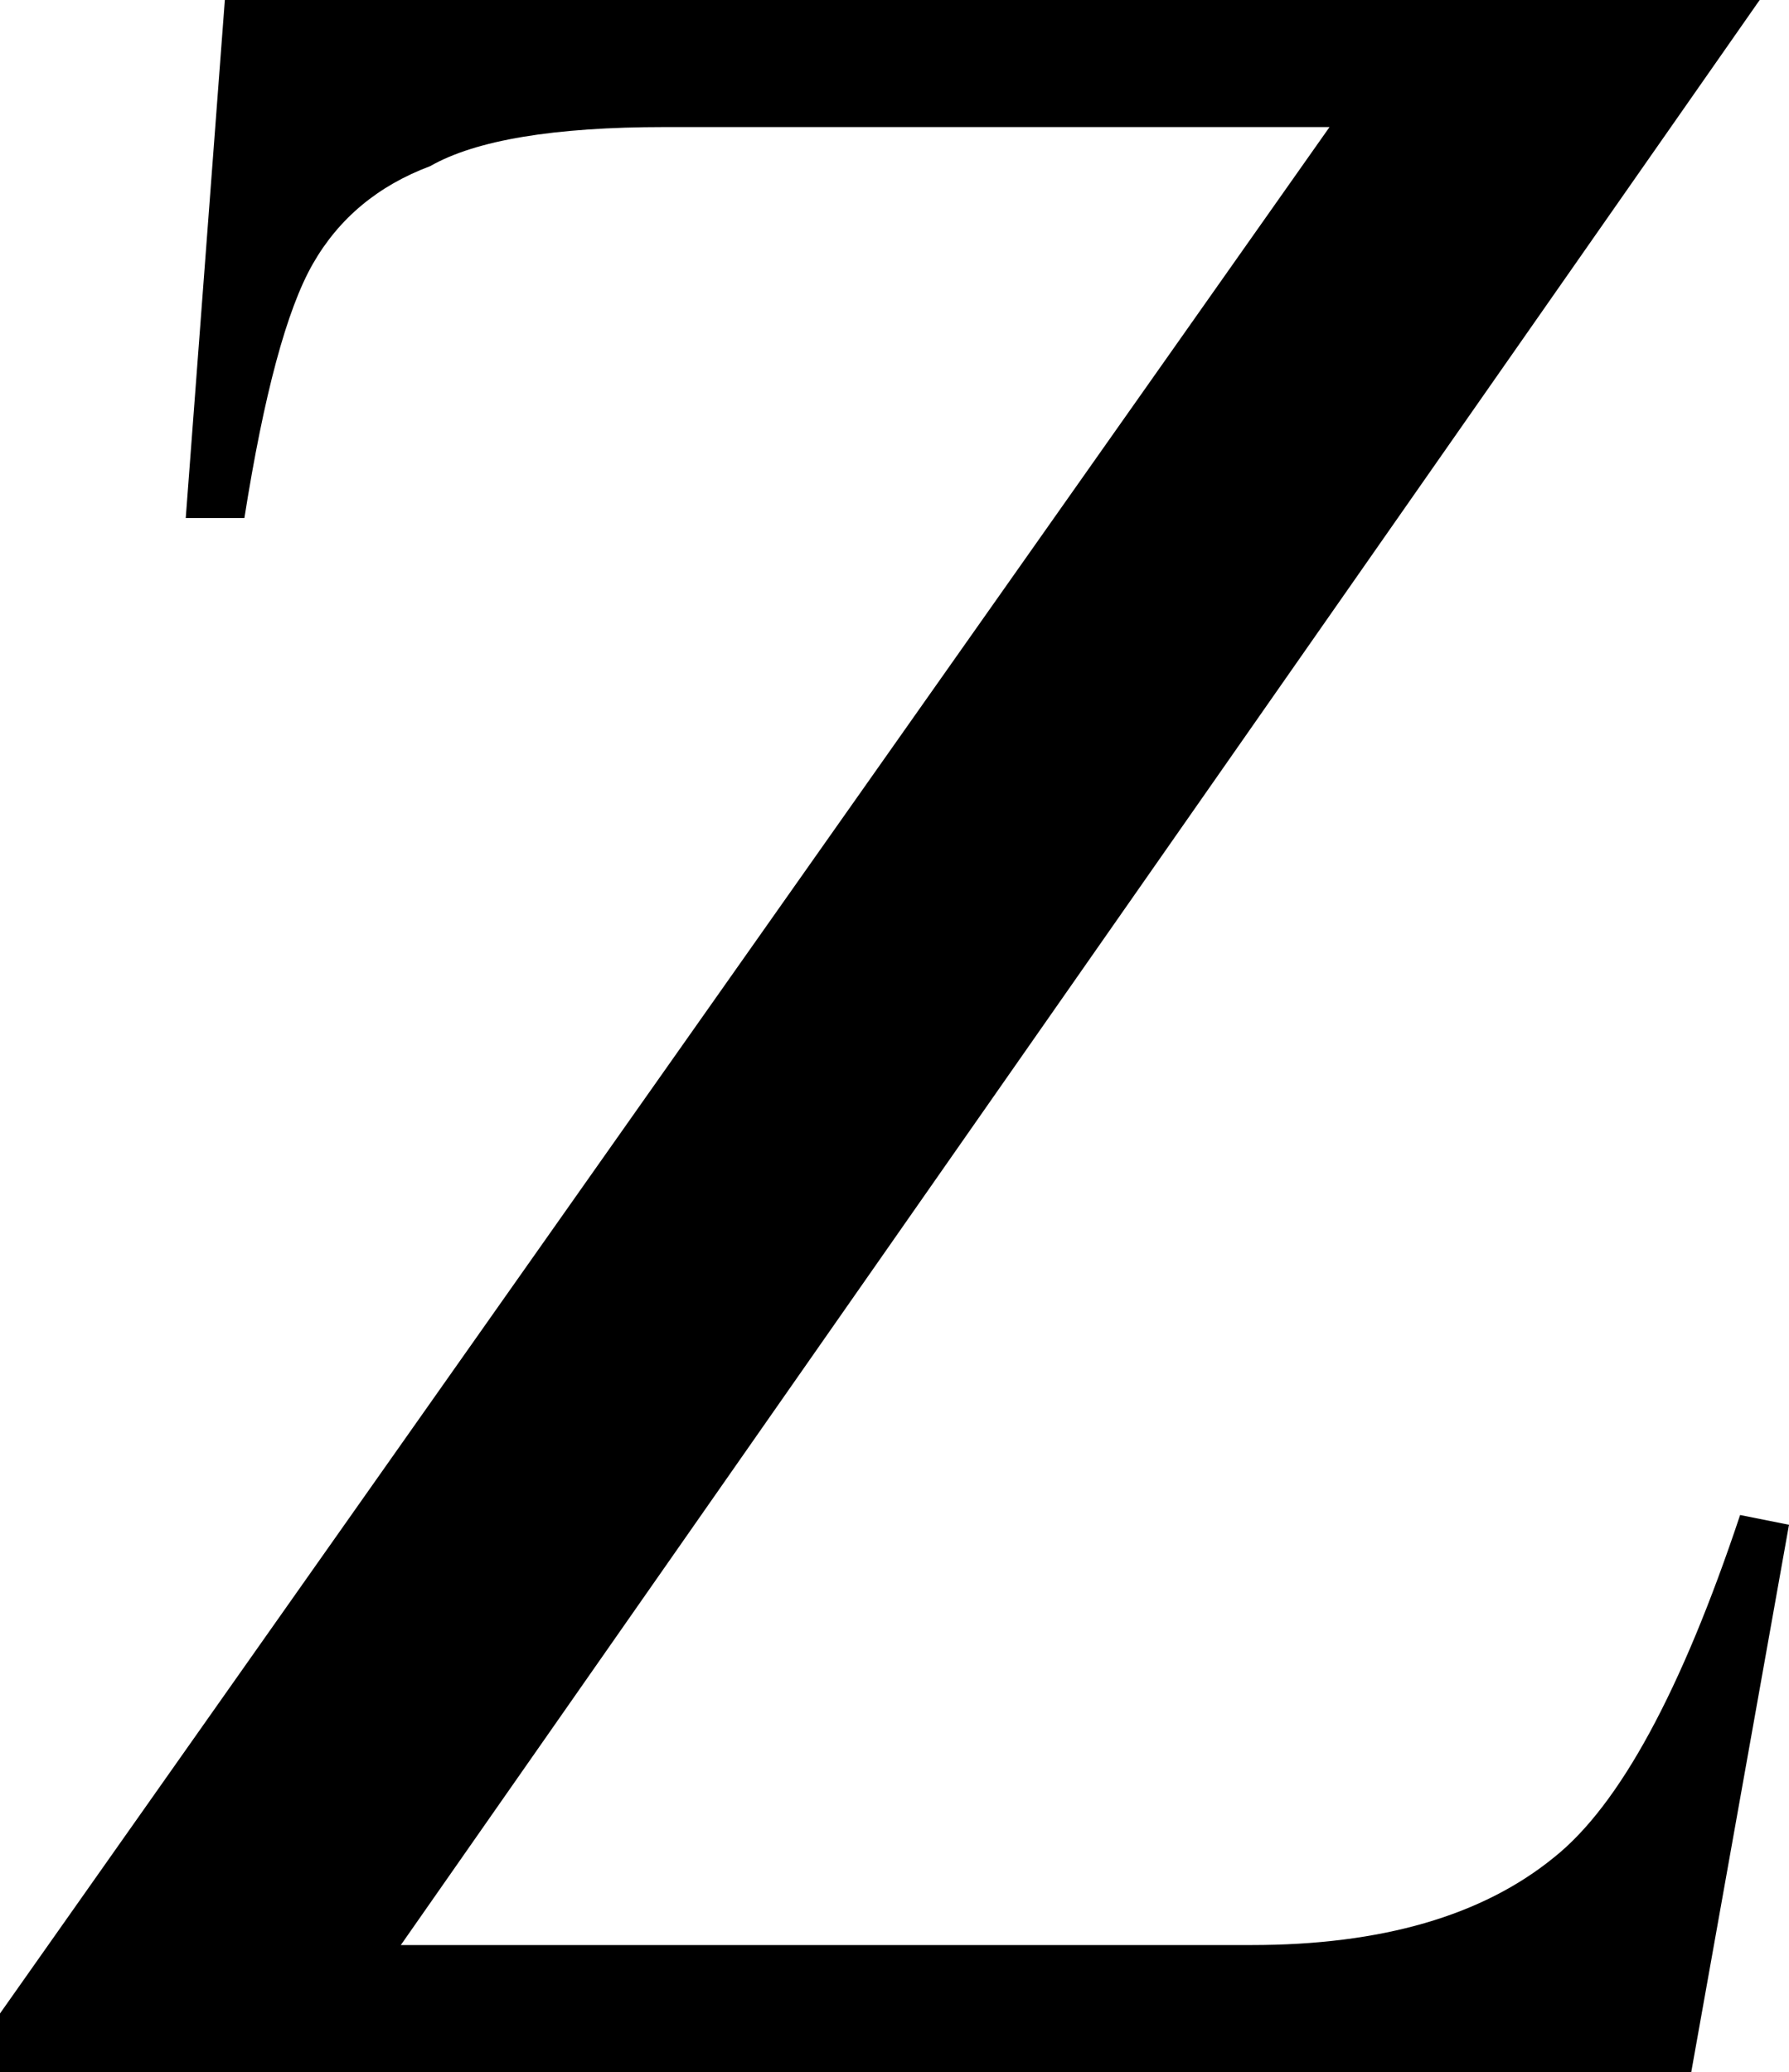 <?xml version="1.0" encoding="UTF-8" standalone="no"?>
<svg xmlns:xlink="http://www.w3.org/1999/xlink" height="10.6px" width="9.15px" xmlns="http://www.w3.org/2000/svg">
  <g transform="matrix(1.0, 0.0, 0.0, 1.0, 4.6, 5.3)">
    <path d="M4.4 -5.3 L-3.45 -5.3 -3.65 -2.65 -3.35 -2.65 Q-3.2 -3.6 -3.0 -3.95 -2.8 -4.3 -2.4 -4.45 -2.05 -4.65 -1.2 -4.65 L2.2 -4.65 -4.6 5.0 -4.6 5.3 4.05 5.3 4.55 2.5 4.3 2.45 Q3.85 3.8 3.35 4.2 2.8 4.65 1.8 4.65 L-2.55 4.65 4.4 -5.3" fill="#000000" fill-rule="evenodd" stroke="none"/>
  </g>
</svg>
